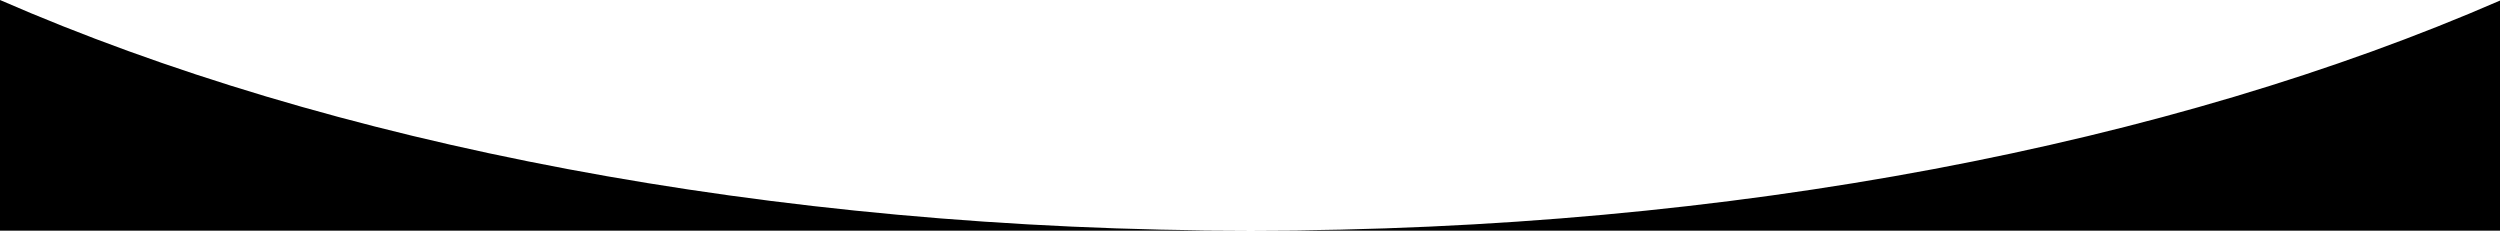 <svg xmlns="http://www.w3.org/2000/svg" width="1920" height="178" viewBox="0 0 1920 178" fill="none">
<path fill-rule="evenodd" clip-rule="evenodd" d="M1920 0.435C1668.07 110.108 1330.94 177.143 960.5 177.143C589.57 177.143 252.035 109.93 0 -0V177.143H960.5H1920V0.435Z" fill="#000000"/>
</svg>